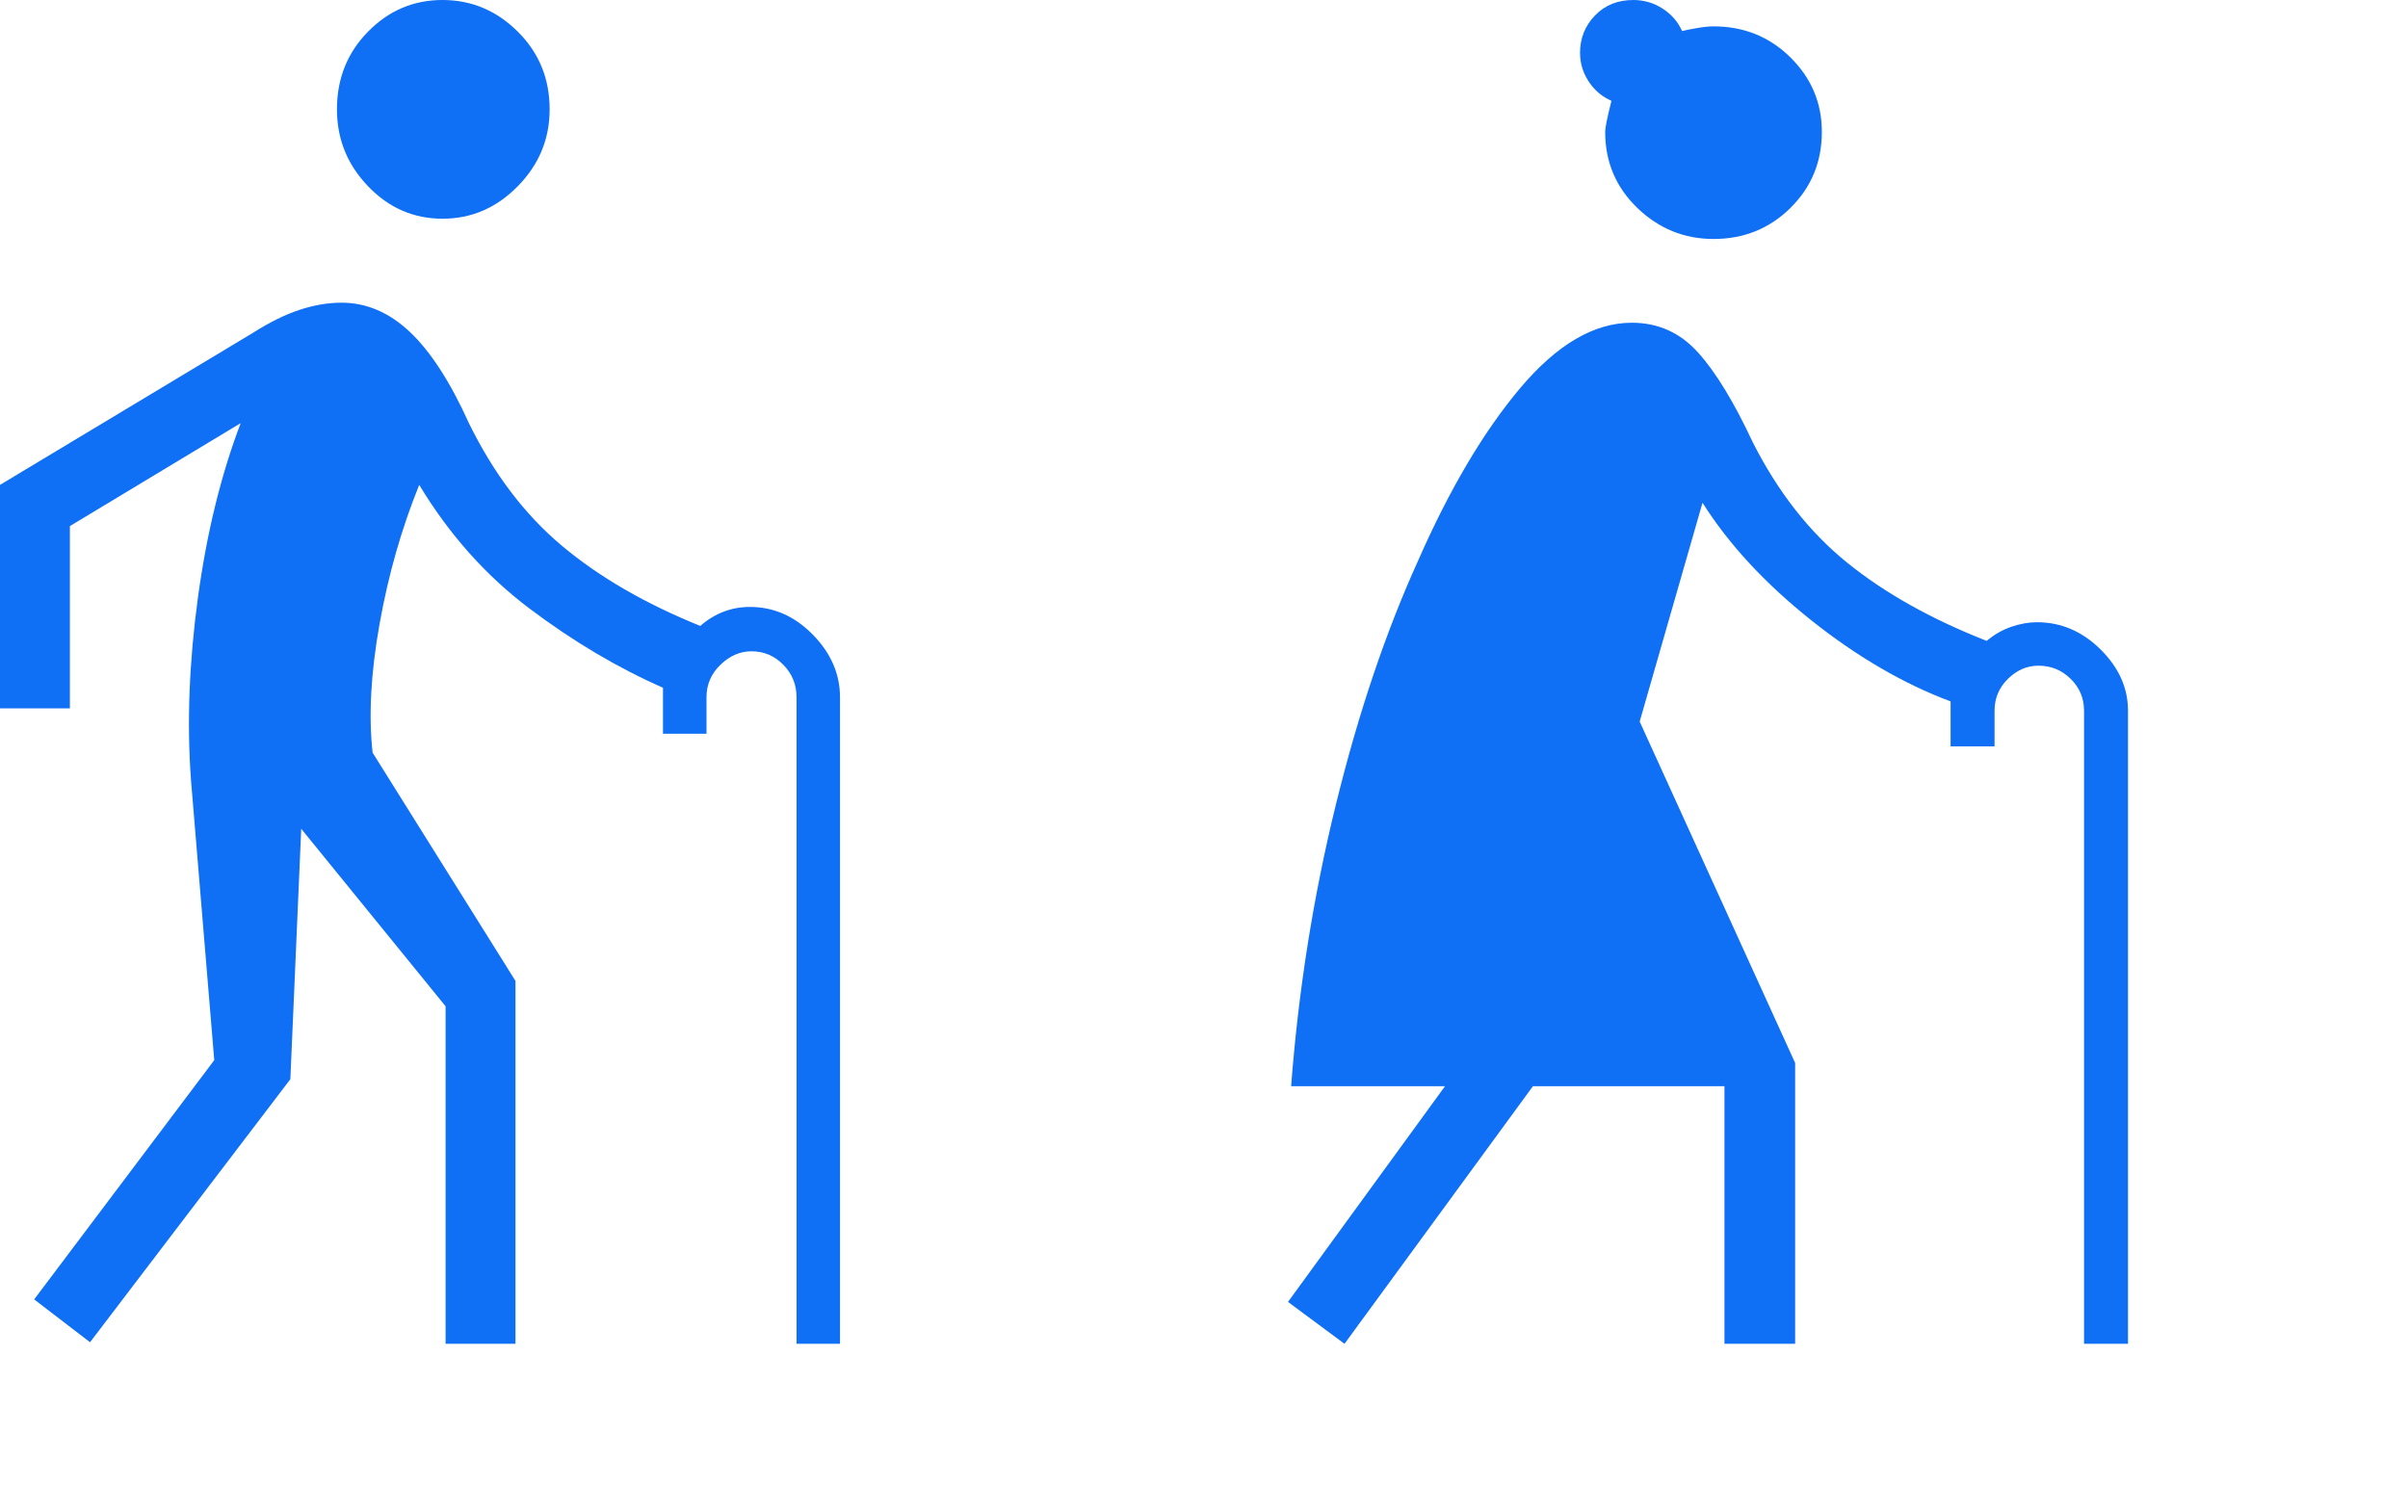 <svg width="43" height="27" viewBox="0 0 43 27" fill="none" xmlns="http://www.w3.org/2000/svg">
<path d="M1.608 23.972L0.61 23.207L3.826 18.934L3.41 13.925C3.336 12.906 3.378 11.821 3.535 10.67C3.692 9.519 3.946 8.481 4.298 7.557L1.248 9.396V12.651H0V8.66L4.519 5.943C4.815 5.755 5.092 5.618 5.351 5.533C5.61 5.448 5.86 5.406 6.1 5.406C6.543 5.406 6.95 5.58 7.32 5.929C7.689 6.278 8.041 6.821 8.373 7.557C8.817 8.462 9.372 9.193 10.037 9.75C10.702 10.307 11.525 10.783 12.505 11.179C12.634 11.066 12.773 10.981 12.921 10.925C13.068 10.868 13.226 10.84 13.392 10.84C13.817 10.84 14.191 11.005 14.515 11.335C14.838 11.665 15 12.038 15 12.453V24H14.224V12.453C14.224 12.226 14.145 12.033 13.988 11.873C13.831 11.712 13.641 11.632 13.42 11.632C13.216 11.632 13.031 11.712 12.865 11.873C12.699 12.033 12.616 12.226 12.616 12.453V13.104H11.839V12.283C11.026 11.925 10.231 11.453 9.455 10.868C8.678 10.283 8.022 9.547 7.486 8.66C7.172 9.434 6.936 10.259 6.779 11.137C6.622 12.014 6.58 12.783 6.654 13.443L9.205 17.519V24H7.957V17.972L5.379 14.802L5.185 19.274L1.608 23.972ZM7.902 3.906C7.384 3.906 6.941 3.712 6.571 3.325C6.201 2.939 6.017 2.481 6.017 1.953C6.017 1.406 6.201 0.943 6.571 0.566C6.941 0.189 7.384 0 7.902 0C8.42 0 8.868 0.189 9.247 0.566C9.626 0.943 9.815 1.406 9.815 1.953C9.815 2.481 9.626 2.939 9.247 3.325C8.868 3.712 8.42 3.906 7.902 3.906Z" fill="#0F6FF5"/>
<path d="M24.009 24L23 23.252L25.804 19.399H23.056C23.187 17.681 23.453 16.005 23.855 14.37C24.257 12.734 24.748 11.279 25.327 10.005C25.888 8.73 26.495 7.704 27.149 6.928C27.804 6.152 28.467 5.764 29.14 5.764C29.608 5.764 30 5.94 30.318 6.291C30.636 6.642 30.963 7.178 31.299 7.898C31.748 8.785 32.308 9.501 32.981 10.046C33.654 10.591 34.486 11.058 35.477 11.446C35.608 11.335 35.752 11.252 35.911 11.196C36.07 11.141 36.224 11.113 36.374 11.113C36.804 11.113 37.182 11.275 37.509 11.598C37.836 11.921 38 12.286 38 12.693V24H37.215V12.693C37.215 12.471 37.136 12.282 36.977 12.125C36.818 11.968 36.626 11.889 36.402 11.889C36.196 11.889 36.014 11.968 35.855 12.125C35.696 12.282 35.617 12.471 35.617 12.693V13.33H34.832V12.527C33.991 12.213 33.159 11.727 32.336 11.072C31.514 10.416 30.869 9.718 30.402 8.979L29.28 12.887L32.056 18.984V24H30.794V19.399H27.374L24.009 24ZM30.598 4.268C30.075 4.268 29.622 4.083 29.238 3.714C28.855 3.344 28.664 2.891 28.664 2.356C28.664 2.282 28.701 2.097 28.776 1.801C28.608 1.727 28.472 1.612 28.369 1.455C28.266 1.298 28.215 1.127 28.215 0.942C28.215 0.684 28.304 0.462 28.481 0.277C28.659 0.092 28.888 0 29.168 0C29.355 0 29.528 0.051 29.687 0.152C29.846 0.254 29.963 0.388 30.037 0.554C30.112 0.536 30.206 0.517 30.318 0.499C30.43 0.48 30.523 0.471 30.598 0.471C31.14 0.471 31.598 0.656 31.972 1.025C32.346 1.395 32.533 1.838 32.533 2.356C32.533 2.891 32.346 3.344 31.972 3.714C31.598 4.083 31.14 4.268 30.598 4.268Z" fill="#0F6FF5"/>
</svg>
